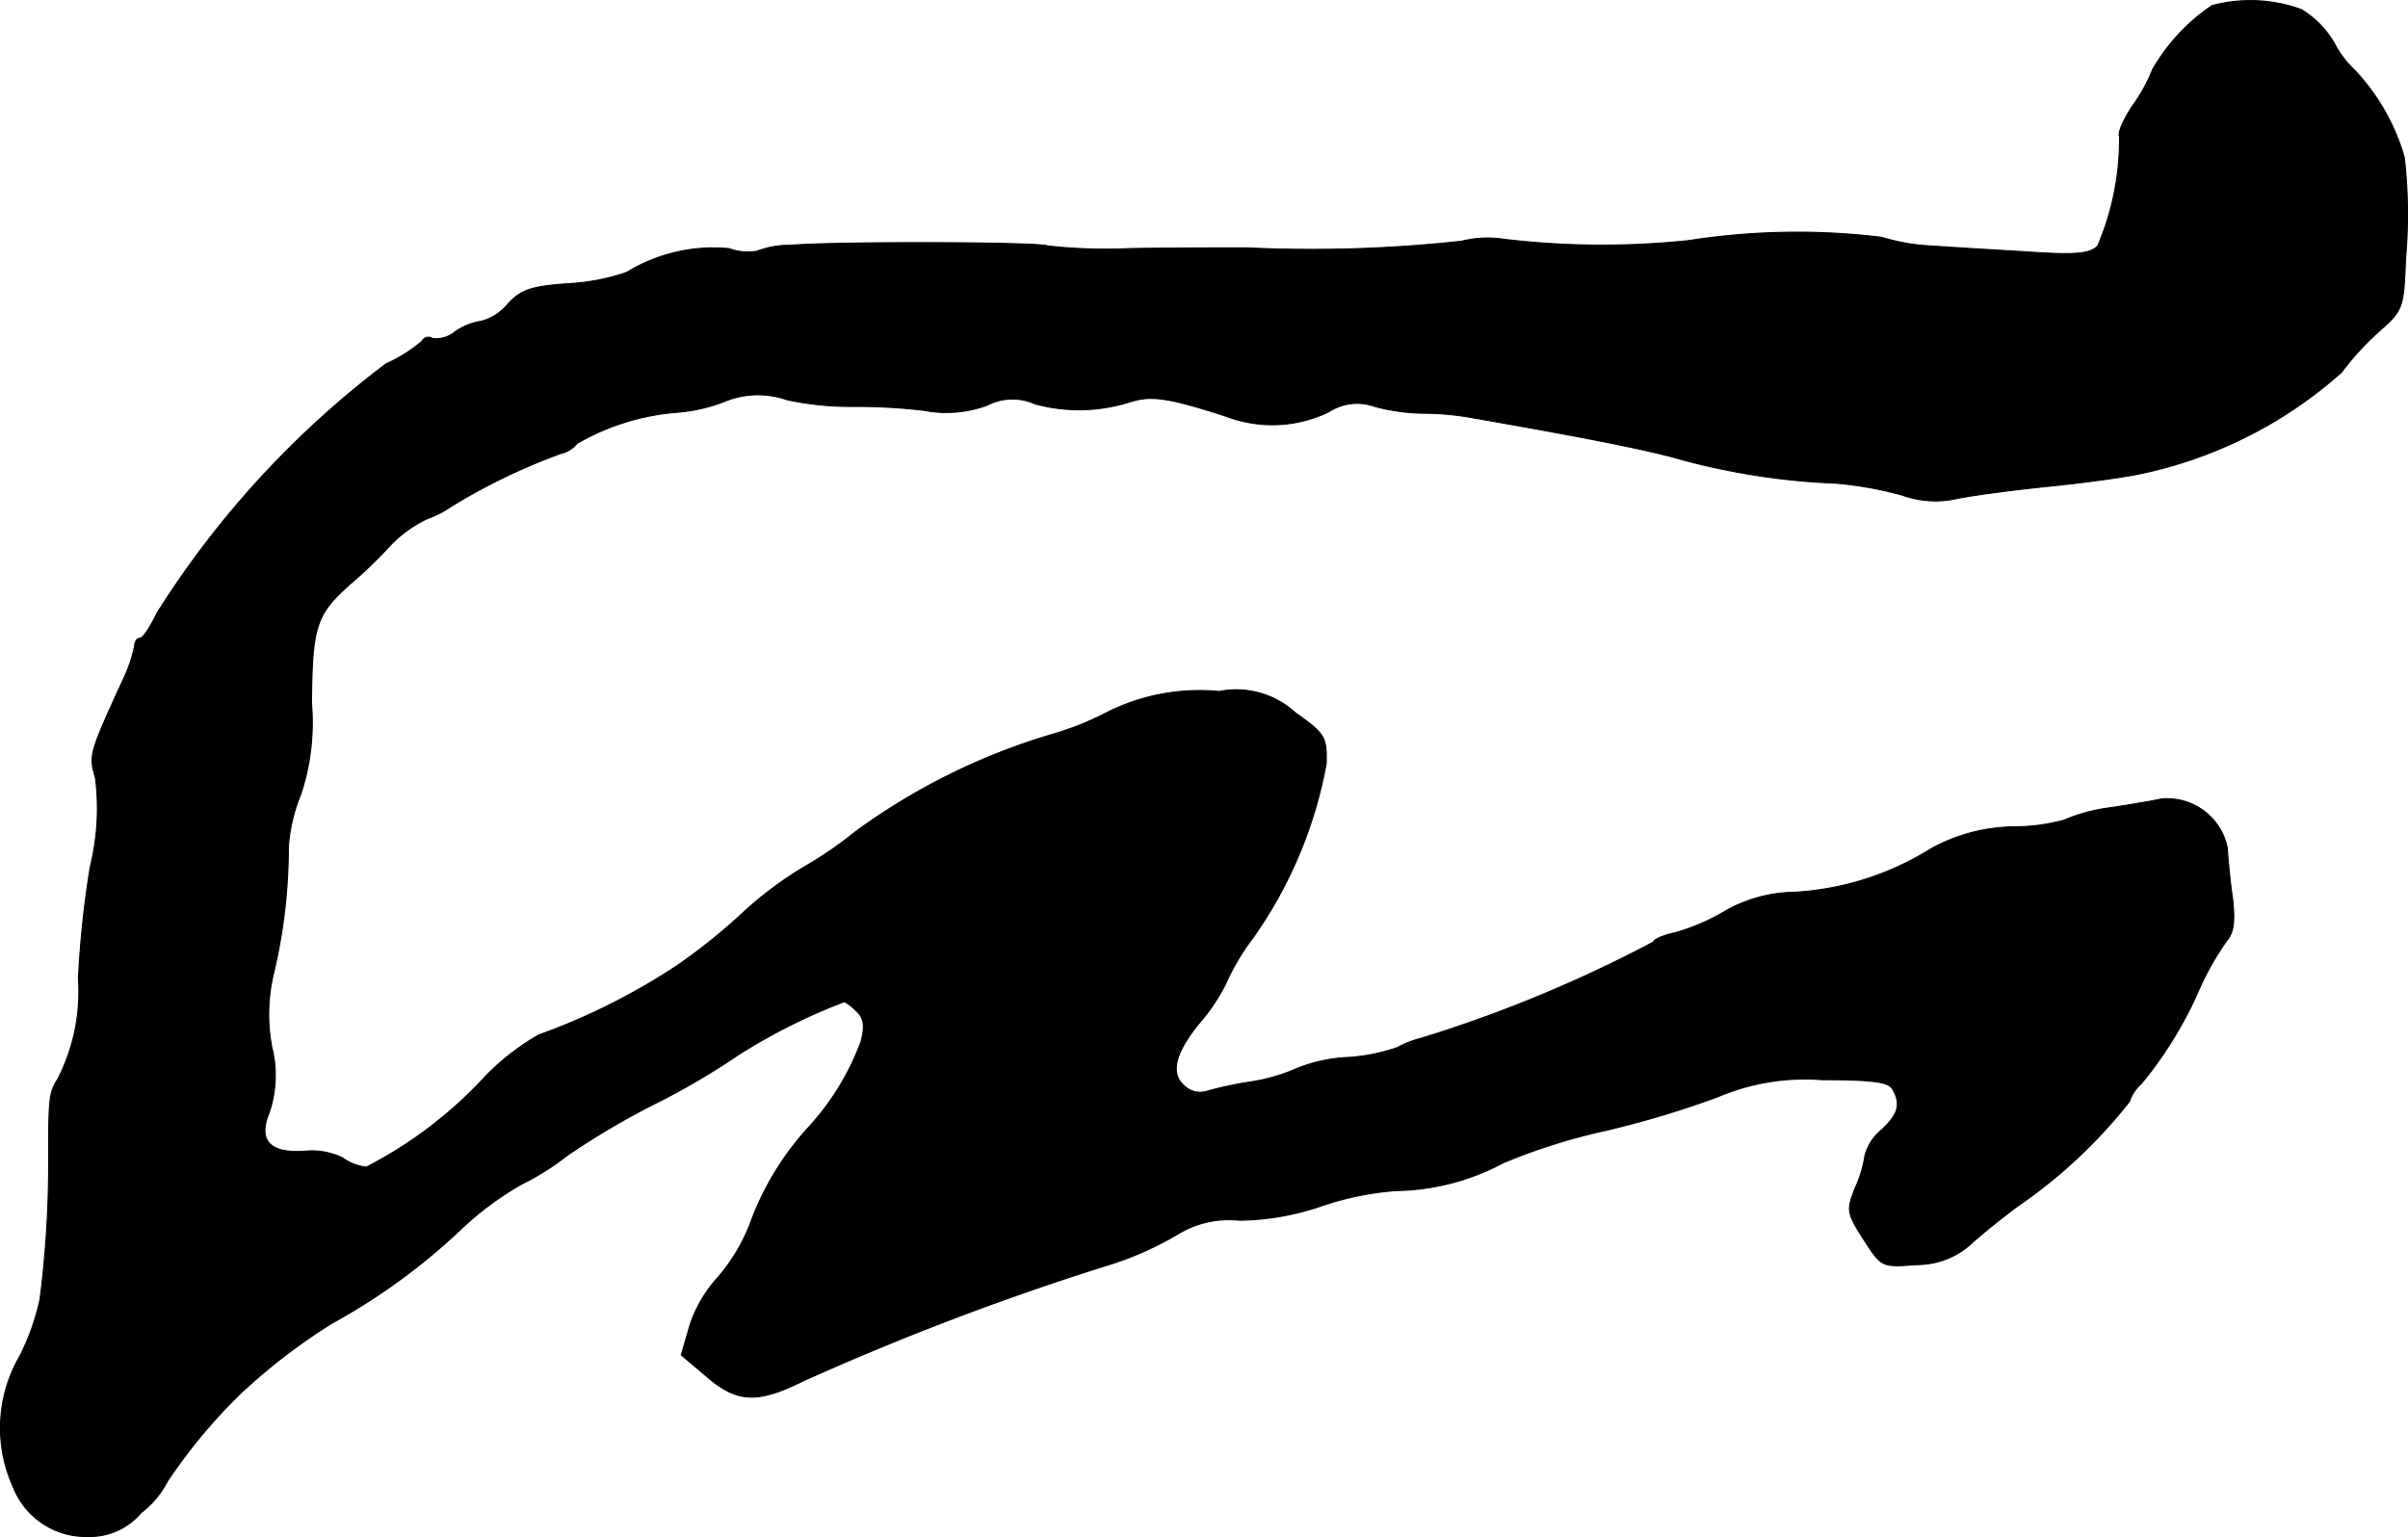 <?xml version="1.0" encoding="UTF-8"?>
<svg xmlns="http://www.w3.org/2000/svg"
     version="1.1"
     width="7.789mm"
     height="4.973mm"
     viewBox="0 0 22.079 14.096">
   <defs>
      <style type="text/css"><![CDATA[
      .a {
        stroke: #000;
        stroke-linecap: round;
        stroke-linejoin: round;
        stroke-width: 0.01px;
      }
    ]]></style>
   </defs>
   <path class="a"
         d="M20.282.051A1.778,1.778,0,0,0,19.737.638a1.539,1.539,0,0,1-.188.339c-.079.121-.133.242-.115.273a2.483,2.483,0,0,1-.2,1.005c-.073.073-.2.085-.642.055-.303-.018-.703-.042-.884-.055a1.779,1.779,0,0,1-.454-.079,6.42,6.42,0,0,0-1.769.03,7.587,7.587,0,0,1-1.696-.012.974.974,0,0,0-.388.018,12.67,12.67,0,0,1-1.962.061c-.2,0-.684,0-1.072.006a4.804,4.804,0,0,1-.763-.024c-.055-.036-1.926-.042-2.356-.006a.842.842,0,0,0-.309.055.511.511,0,0,1-.254-.024,1.516,1.516,0,0,0-.939.218,1.979,1.979,0,0,1-.533.103c-.339.024-.436.055-.557.188a.478.478,0,0,1-.242.157.545.545,0,0,0-.242.097.271.271,0,0,1-.206.061.066.066,0,0,0-.092.017l-.005.008a1.327,1.327,0,0,1-.327.206A8.613,8.613,0,0,0,1.439,5.623c-.061.127-.127.23-.157.23-.024,0-.048.03-.048.073a1.364,1.364,0,0,1-.109.315C.815,6.919.815,6.925.876,7.137a2.245,2.245,0,0,1-.048.812,9.123,9.123,0,0,0-.109,1.024,1.757,1.757,0,0,1-.188.921c-.085.133-.085.176-.085.836A9.801,9.801,0,0,1,.367,11.916a2.209,2.209,0,0,1-.182.515,1.312,1.312,0,0,0-.061,1.211.715.715,0,0,0,.684.448.612.612,0,0,0,.485-.218A.854.854,0,0,0,1.536,13.582a4.952,4.952,0,0,1,.678-.812,5.446,5.446,0,0,1,.83-.636,5.746,5.746,0,0,0,1.193-.872,2.866,2.866,0,0,1,.551-.406,2.348,2.348,0,0,0,.412-.26,7.102,7.102,0,0,1,.787-.466,6.805,6.805,0,0,0,.787-.46,5.357,5.357,0,0,1,.969-.485.548.548,0,0,1,.115.091c.067.067.073.139.036.279a2.386,2.386,0,0,1-.478.781,2.645,2.645,0,0,0-.539.89,1.685,1.685,0,0,1-.291.485,1.223,1.223,0,0,0-.26.442l-.079.273.23.194c.279.242.466.254.89.042a25.08,25.08,0,0,1,2.768-1.054,3.008,3.008,0,0,0,.654-.285.901.901,0,0,1,.575-.133,2.398,2.398,0,0,0,.739-.127,2.751,2.751,0,0,1,.697-.145,2.147,2.147,0,0,0,.981-.254,5.435,5.435,0,0,1,.939-.297,8.776,8.776,0,0,0,1.03-.309,2.037,2.037,0,0,1,.957-.157c.436,0,.6.018.642.079.085.139.061.236-.097.382a.46.46,0,0,0-.151.23,1.121,1.121,0,0,1-.091.303c-.079.206-.079.224.079.472.164.254.164.254.485.23a.742.742,0,0,0,.515-.206c.109-.097.291-.242.406-.327a4.659,4.659,0,0,0,1.03-.963.371.371,0,0,1,.109-.164,3.653,3.653,0,0,0,.533-.872,2.585,2.585,0,0,1,.248-.436c.067-.079.079-.176.055-.394-.024-.157-.042-.369-.048-.46a.563.563,0,0,0-.606-.448c-.109.024-.339.061-.503.085a1.577,1.577,0,0,0-.388.109,1.742,1.742,0,0,1-.454.061,1.614,1.614,0,0,0-.763.2,2.647,2.647,0,0,1-1.248.4,1.321,1.321,0,0,0-.636.17,1.889,1.889,0,0,1-.46.2c-.109.024-.2.061-.2.085a12.212,12.212,0,0,1-2.132.884.896.896,0,0,0-.218.085,1.724,1.724,0,0,1-.448.091,1.413,1.413,0,0,0-.478.103,1.661,1.661,0,0,1-.418.121,3.342,3.342,0,0,0-.4.085.212.212,0,0,1-.224-.061c-.121-.115-.061-.315.176-.594a1.698,1.698,0,0,0,.212-.321,2.128,2.128,0,0,1,.254-.43,4.015,4.015,0,0,0,.672-1.599c.006-.242-.012-.273-.285-.466a.801.801,0,0,0-.697-.194,1.887,1.887,0,0,0-1.054.206,2.714,2.714,0,0,1-.478.188,5.879,5.879,0,0,0-1.799.89,3.572,3.572,0,0,1-.466.321,3.386,3.386,0,0,0-.575.43,5.306,5.306,0,0,1-.606.485,5.927,5.927,0,0,1-1.26.63,2.206,2.206,0,0,0-.491.382,3.908,3.908,0,0,1-1.09.83.452.452,0,0,1-.218-.085.655.655,0,0,0-.345-.061c-.321.024-.436-.097-.327-.357a1.063,1.063,0,0,0,.024-.594,1.602,1.602,0,0,1,.012-.666,5.014,5.014,0,0,0,.139-1.175,1.582,1.582,0,0,1,.115-.485,2.097,2.097,0,0,0,.097-.83c.006-.715.042-.818.363-1.102a4.094,4.094,0,0,0,.363-.351A1.153,1.153,0,0,1,3.916,4.757a.986.986,0,0,0,.224-.115A5.492,5.492,0,0,1,5.146,4.157a.261.261,0,0,0,.145-.091,2.172,2.172,0,0,1,.909-.285,1.513,1.513,0,0,0,.436-.097.804.804,0,0,1,.582-.018,2.781,2.781,0,0,0,.594.061,5.156,5.156,0,0,1,.66.036,1.084,1.084,0,0,0,.581-.048.501.501,0,0,1,.436-.012,1.535,1.535,0,0,0,.872-.018c.194-.061.345-.042.884.133a1.188,1.188,0,0,0,.939-.042.474.474,0,0,1,.424-.048,1.844,1.844,0,0,0,.436.061,2.504,2.504,0,0,1,.424.036c1.048.182,1.66.303,1.968.394a6.364,6.364,0,0,0,1.399.212,3.32,3.32,0,0,1,.606.109.896.896,0,0,0,.509.03c.151-.03.521-.079.818-.109.303-.03.666-.079.818-.109a4.01,4.01,0,0,0,1.884-.939,2.516,2.516,0,0,1,.351-.382c.212-.188.218-.206.236-.666a4.573,4.573,0,0,0-.012-.921A1.943,1.943,0,0,0,21.59.644.915.915,0,0,1,21.403.396a.865.865,0,0,0-.303-.309A1.369,1.369,0,0,0,20.282.051Z"/>
</svg>
